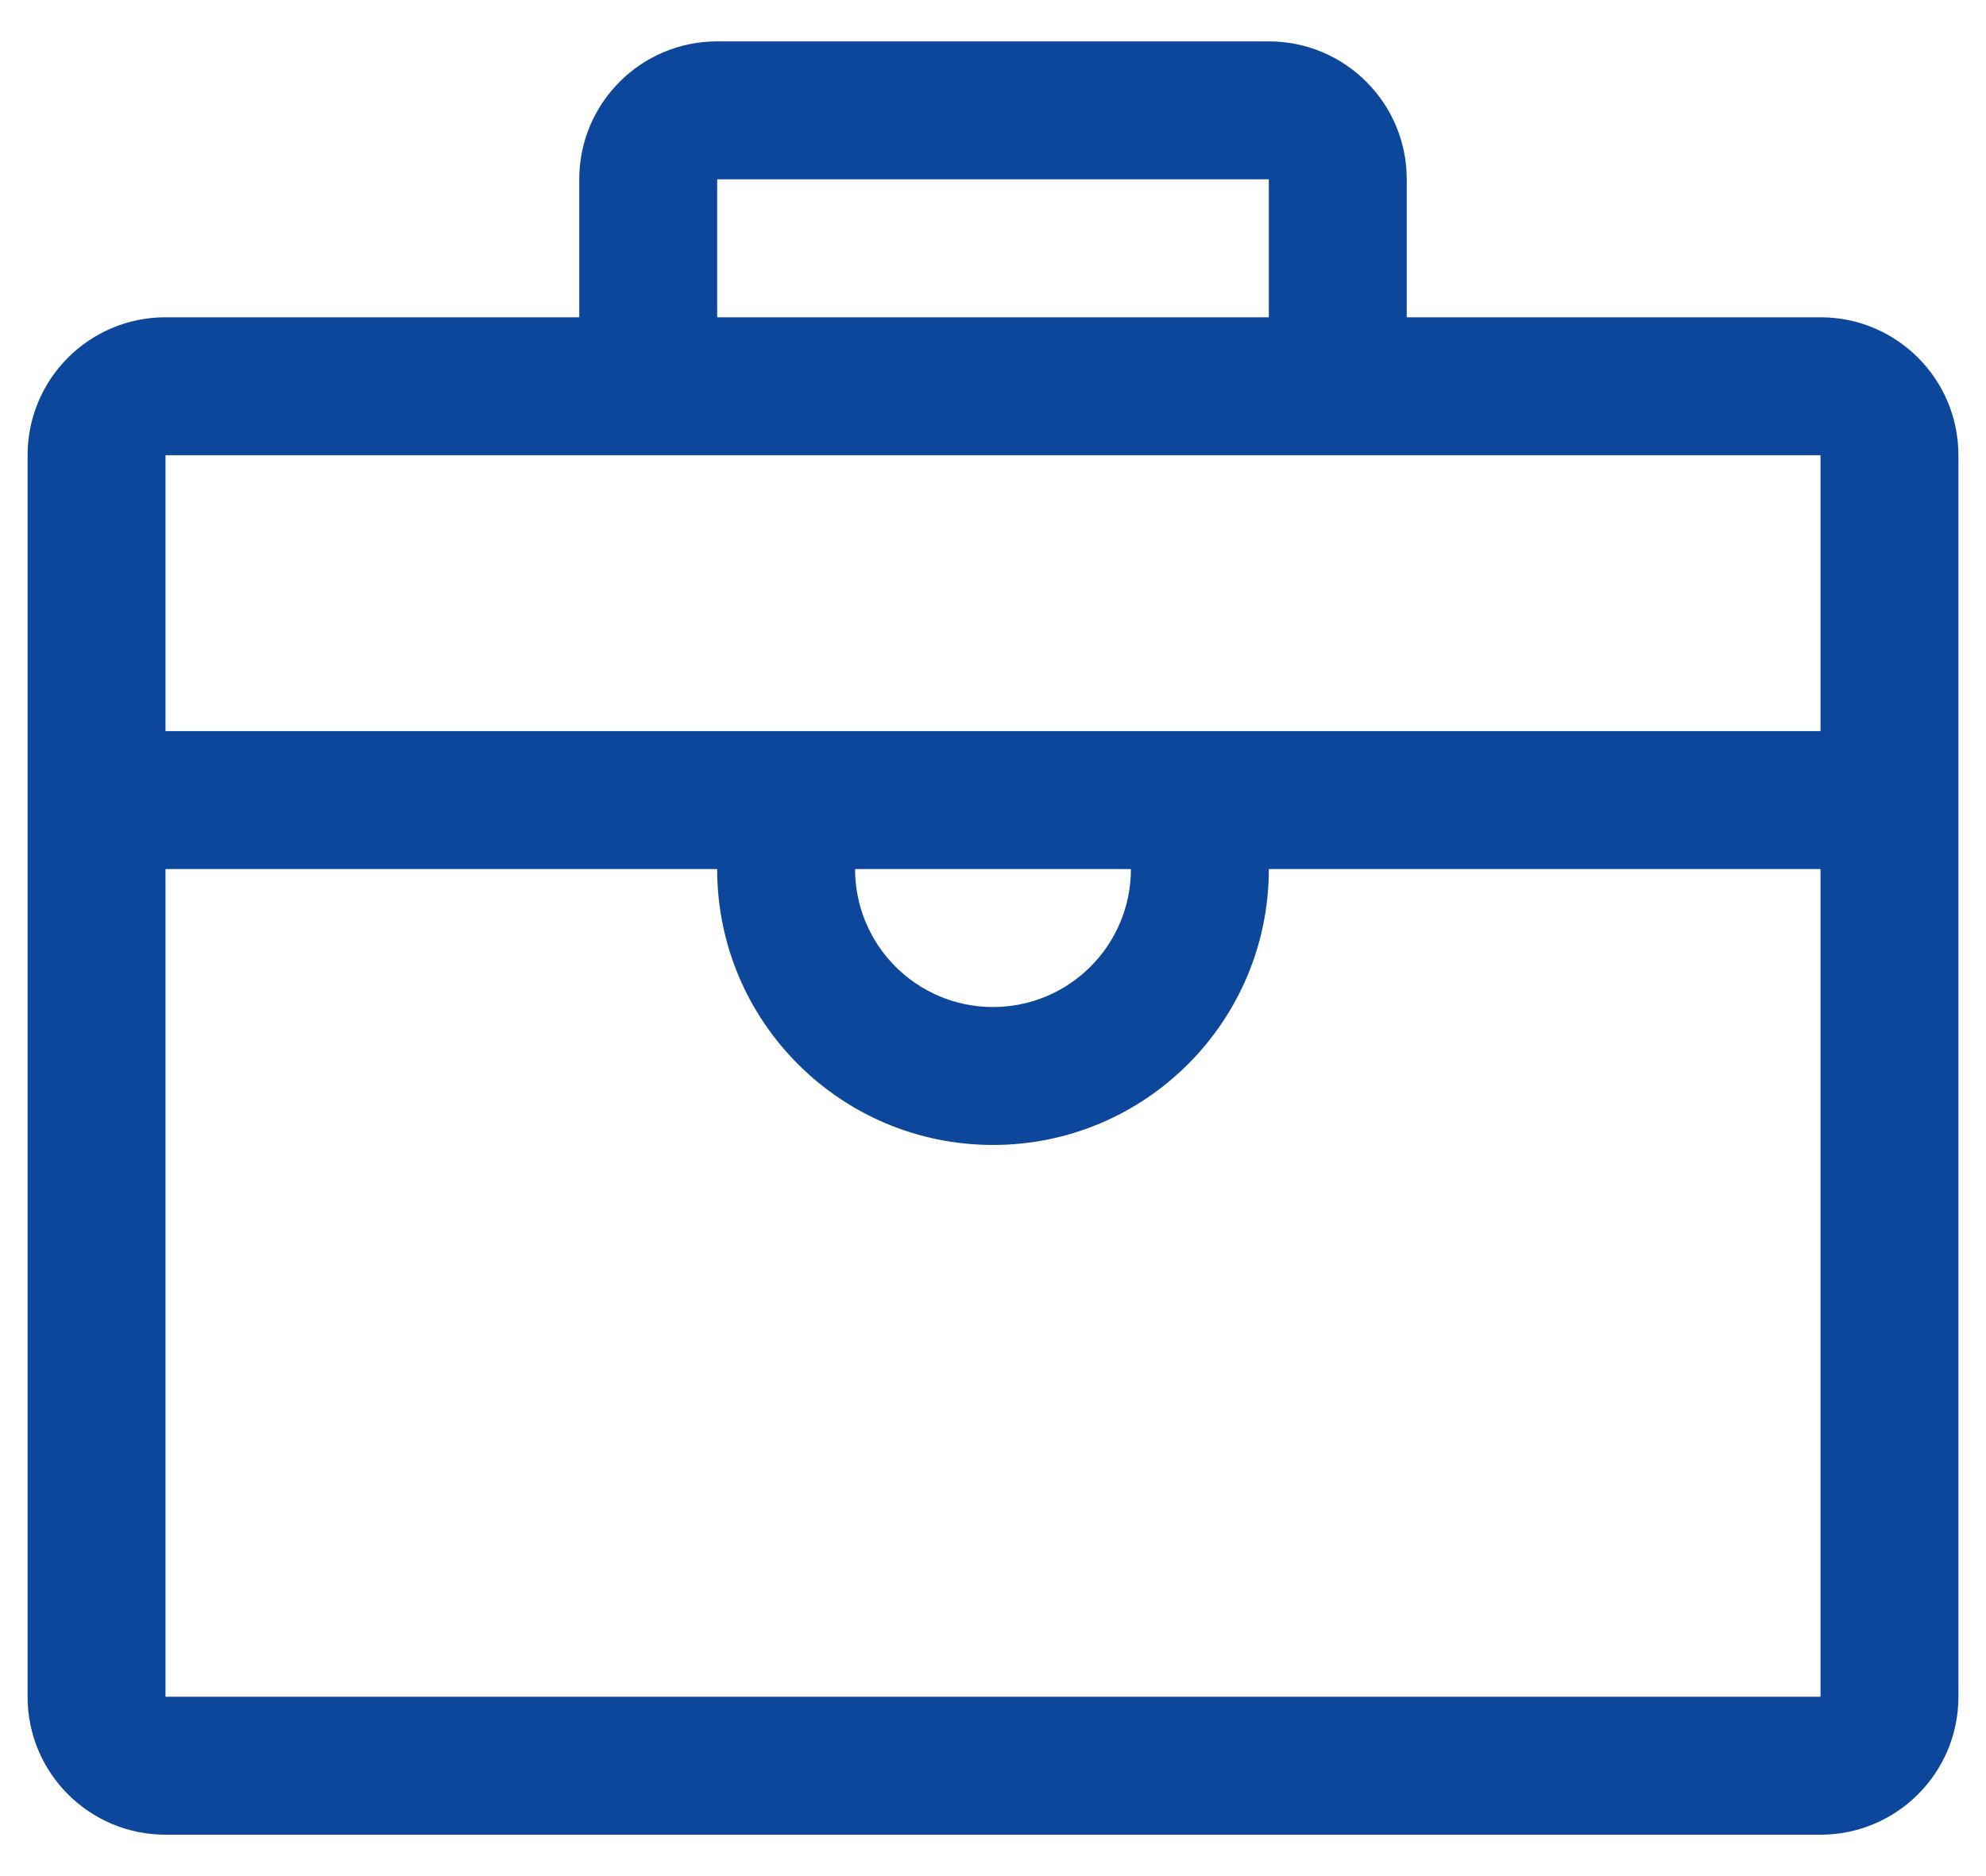 <?xml version="1.0" encoding="UTF-8"?>
<svg width="36px" height="34px" viewBox="0 0 36 34" version="1.1" xmlns="http://www.w3.org/2000/svg" xmlns:xlink="http://www.w3.org/1999/xlink">
    <title>就业备份</title>
    <g id="最终效果图" stroke="none" stroke-width="1" fill="none" fill-rule="evenodd">
        <g id="01-首页1180优化1" transform="translate(-398, -2445)">
            <g id="5.电子政务与信息服务" transform="translate(0, 1890)">
                <g id="3.就业备份" transform="translate(370, 524)">
                    <g id="就业备份" transform="translate(26, 28)">
                        <rect id="矩形" x="0" y="0" width="40" height="40"></rect>
                        <path d="M37.5,33.75 C37.5,35.131 36.381,36.25 35,36.25 L5,36.25 C3.619,36.25 2.5,35.131 2.5,33.75 L2.5,11.25 C2.5,9.869 3.619,8.75 5,8.75 L12.5,8.75 L12.5,6.25 C12.5,4.869 13.619,3.75 15,3.75 L25,3.75 C26.381,3.75 27.5,4.869 27.5,6.25 L27.5,8.75 L35,8.75 C36.381,8.75 37.5,9.869 37.5,11.25 L37.5,33.75 Z M5,33.75 L35,33.75 L35,18.75 L25,18.75 C25,21.511 22.761,23.75 20,23.75 C17.239,23.75 15,21.511 15,18.75 L5,18.75 L5,33.75 Z M22.5,18.75 L17.5,18.75 C17.5,20.131 18.619,21.25 20,21.25 C21.381,21.25 22.5,20.131 22.5,18.75 Z M35,11.25 L5,11.25 L5,16.25 L35,16.25 L35,11.25 Z M25,6.25 L15,6.25 L15,8.75 L25,8.75 L25,6.25 Z" id="形状" fill="#0D479B"></path>
                    </g>
                </g>
            </g>
        </g>
    </g>
</svg>